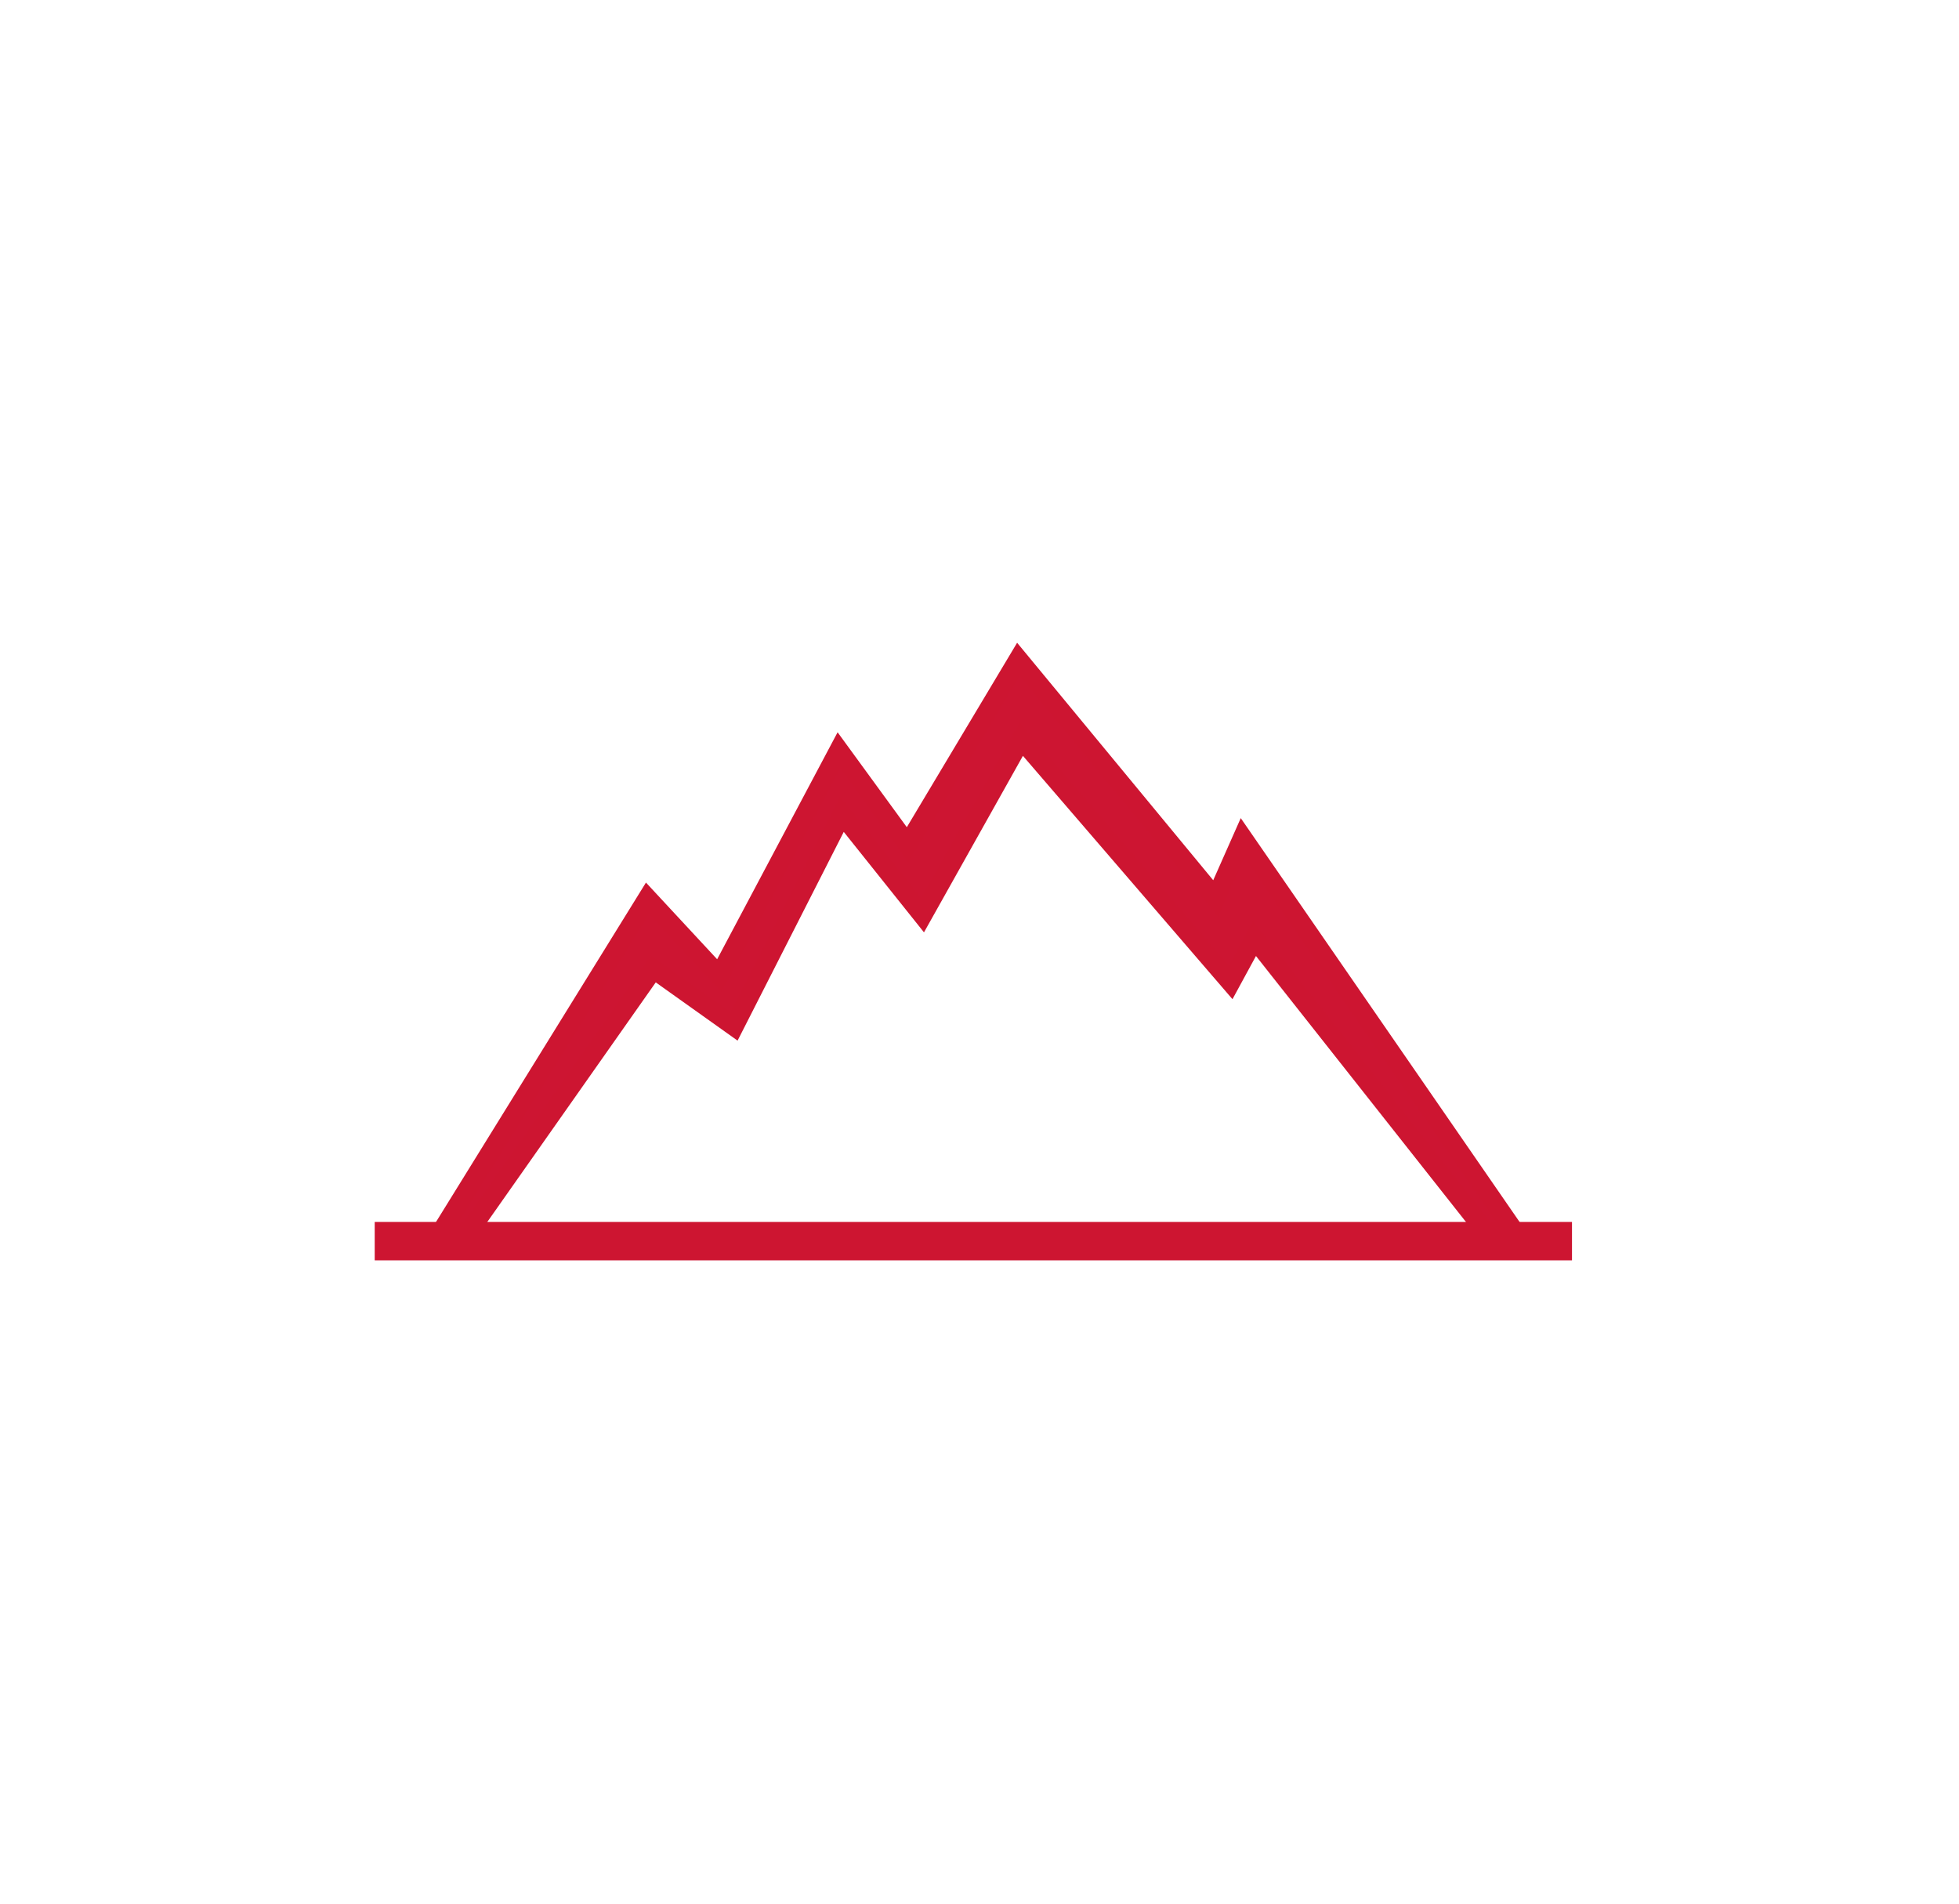 <?xml version="1.0" encoding="UTF-8"?>
<svg id="_Слой_1" xmlns="http://www.w3.org/2000/svg" version="1.1" viewBox="0 0 102.05 99.21">
  <!-- Generator: Adobe Illustrator 29.5.1, SVG Export Plug-In . SVG Version: 2.1.0 Build 141)  -->
  <defs>
    <style>
      .st0 {
        fill: #cd1532;
      }

      .st0, .st1 {
        stroke: #cd1531;
        stroke-miterlimit: 10;
      }

      .st1 {
        fill: none;
        stroke-width: 2px;
      }
    </style>
  </defs>
  <polygon class="st0" points="64.73 43.64 63.33 46.8 53.05 34.35 47.28 44 43.7 39.09 37.47 50.83 33.73 46.8 22.67 64.68 23.93 64.86 34.04 50.48 38.24 53.47 43.86 42.42 48.06 47.68 53.2 38.51 64.11 51.18 65.35 48.9 77.95 64.86 79.38 64.86 64.73 43.64"/>
  <line class="st1" x1="19.52" y1="64.66" x2="81.89" y2="64.66"/>
</svg>